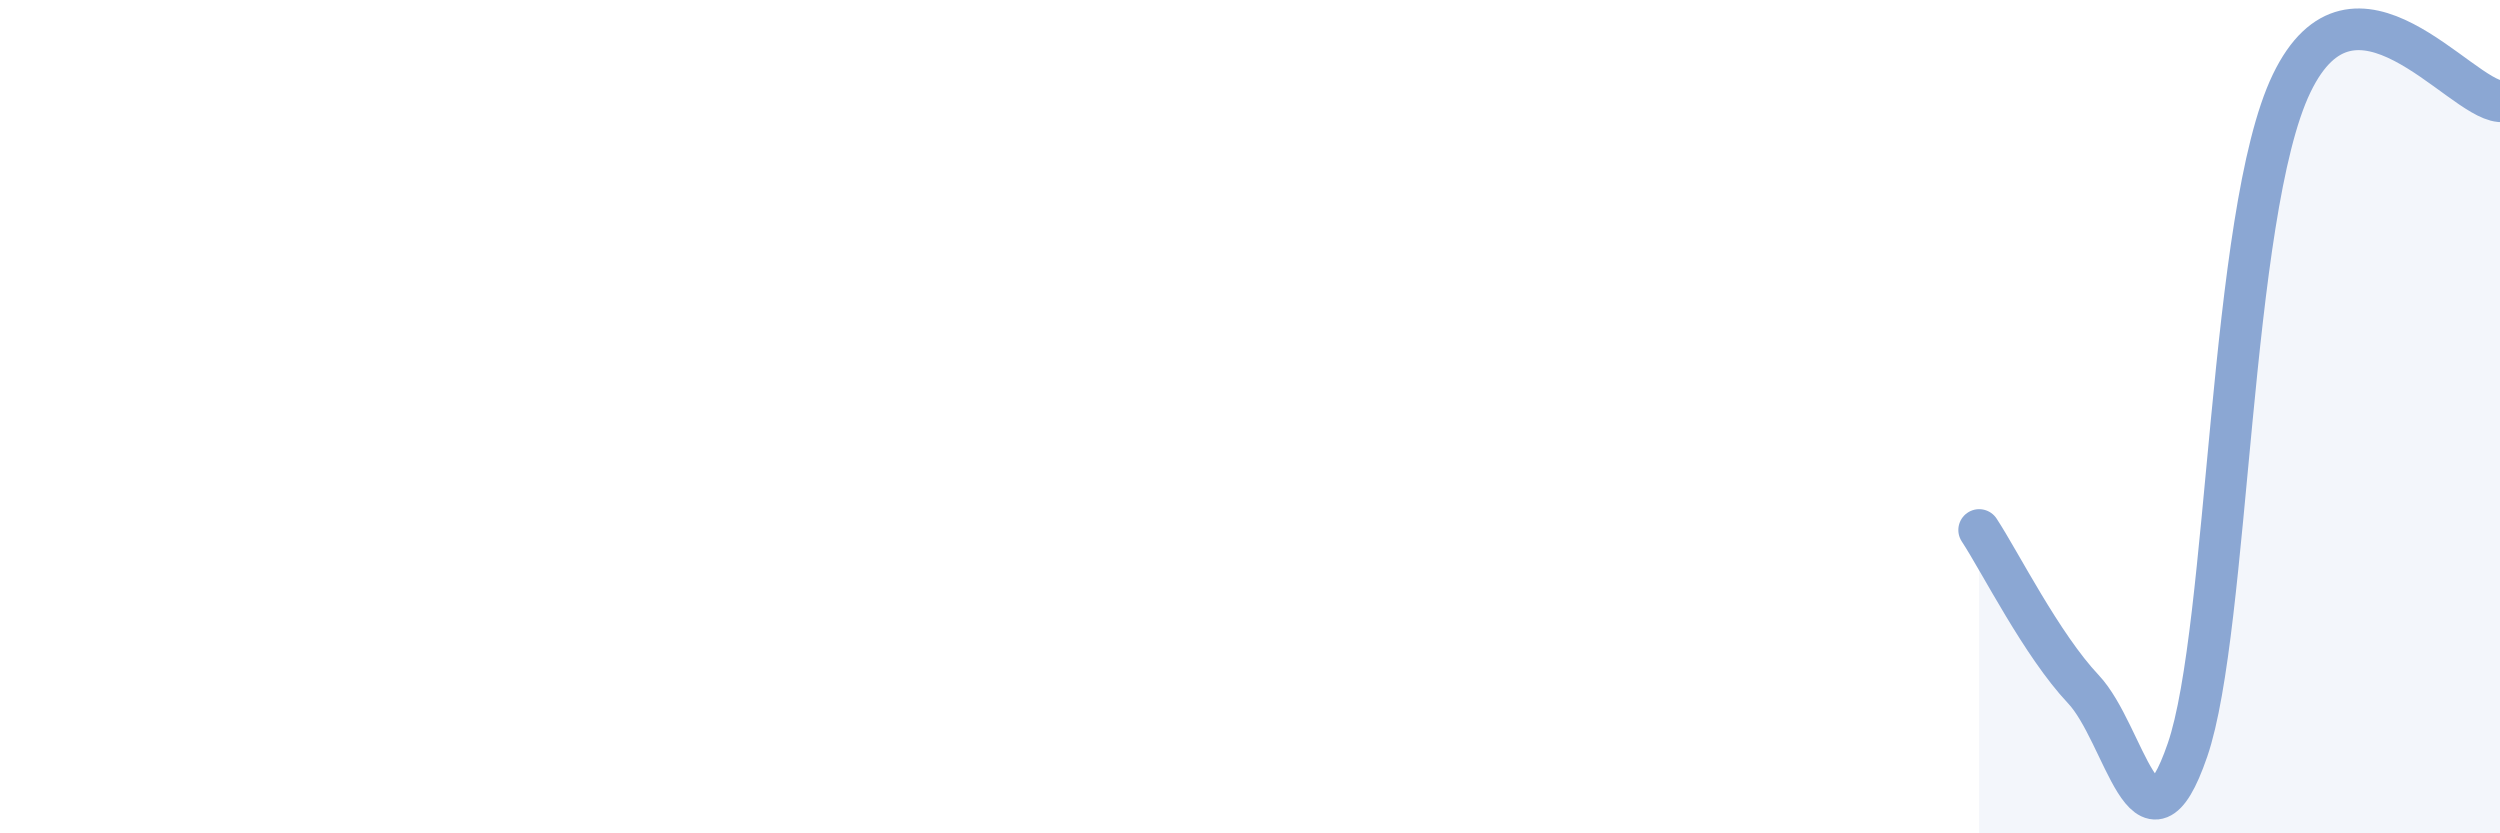
    <svg width="60" height="20" viewBox="0 0 60 20" xmlns="http://www.w3.org/2000/svg">
      <path
        d="M 47.5,12.72 C 48,13.48 49,15.48 50,16.54 C 51,17.6 51.5,20.91 52.5,18 C 53.5,15.09 53.5,5.11 55,2 C 56.5,-1.11 59,2.34 60,2.43L60 20L47.5 20Z"
        fill="#8ba7d3"
        opacity="0.1"
        stroke-linecap="round"
        stroke-linejoin="round"
      />
      <path
        d="M 47.5,12.72 C 48,13.48 49,15.48 50,16.54 C 51,17.6 51.5,20.91 52.5,18 C 53.5,15.09 53.5,5.11 55,2 C 56.5,-1.11 59,2.34 60,2.43"
        stroke="#8ba7d3"
        stroke-width="1"
        fill="none"
        stroke-linecap="round"
        stroke-linejoin="round"
      />
    </svg>
  